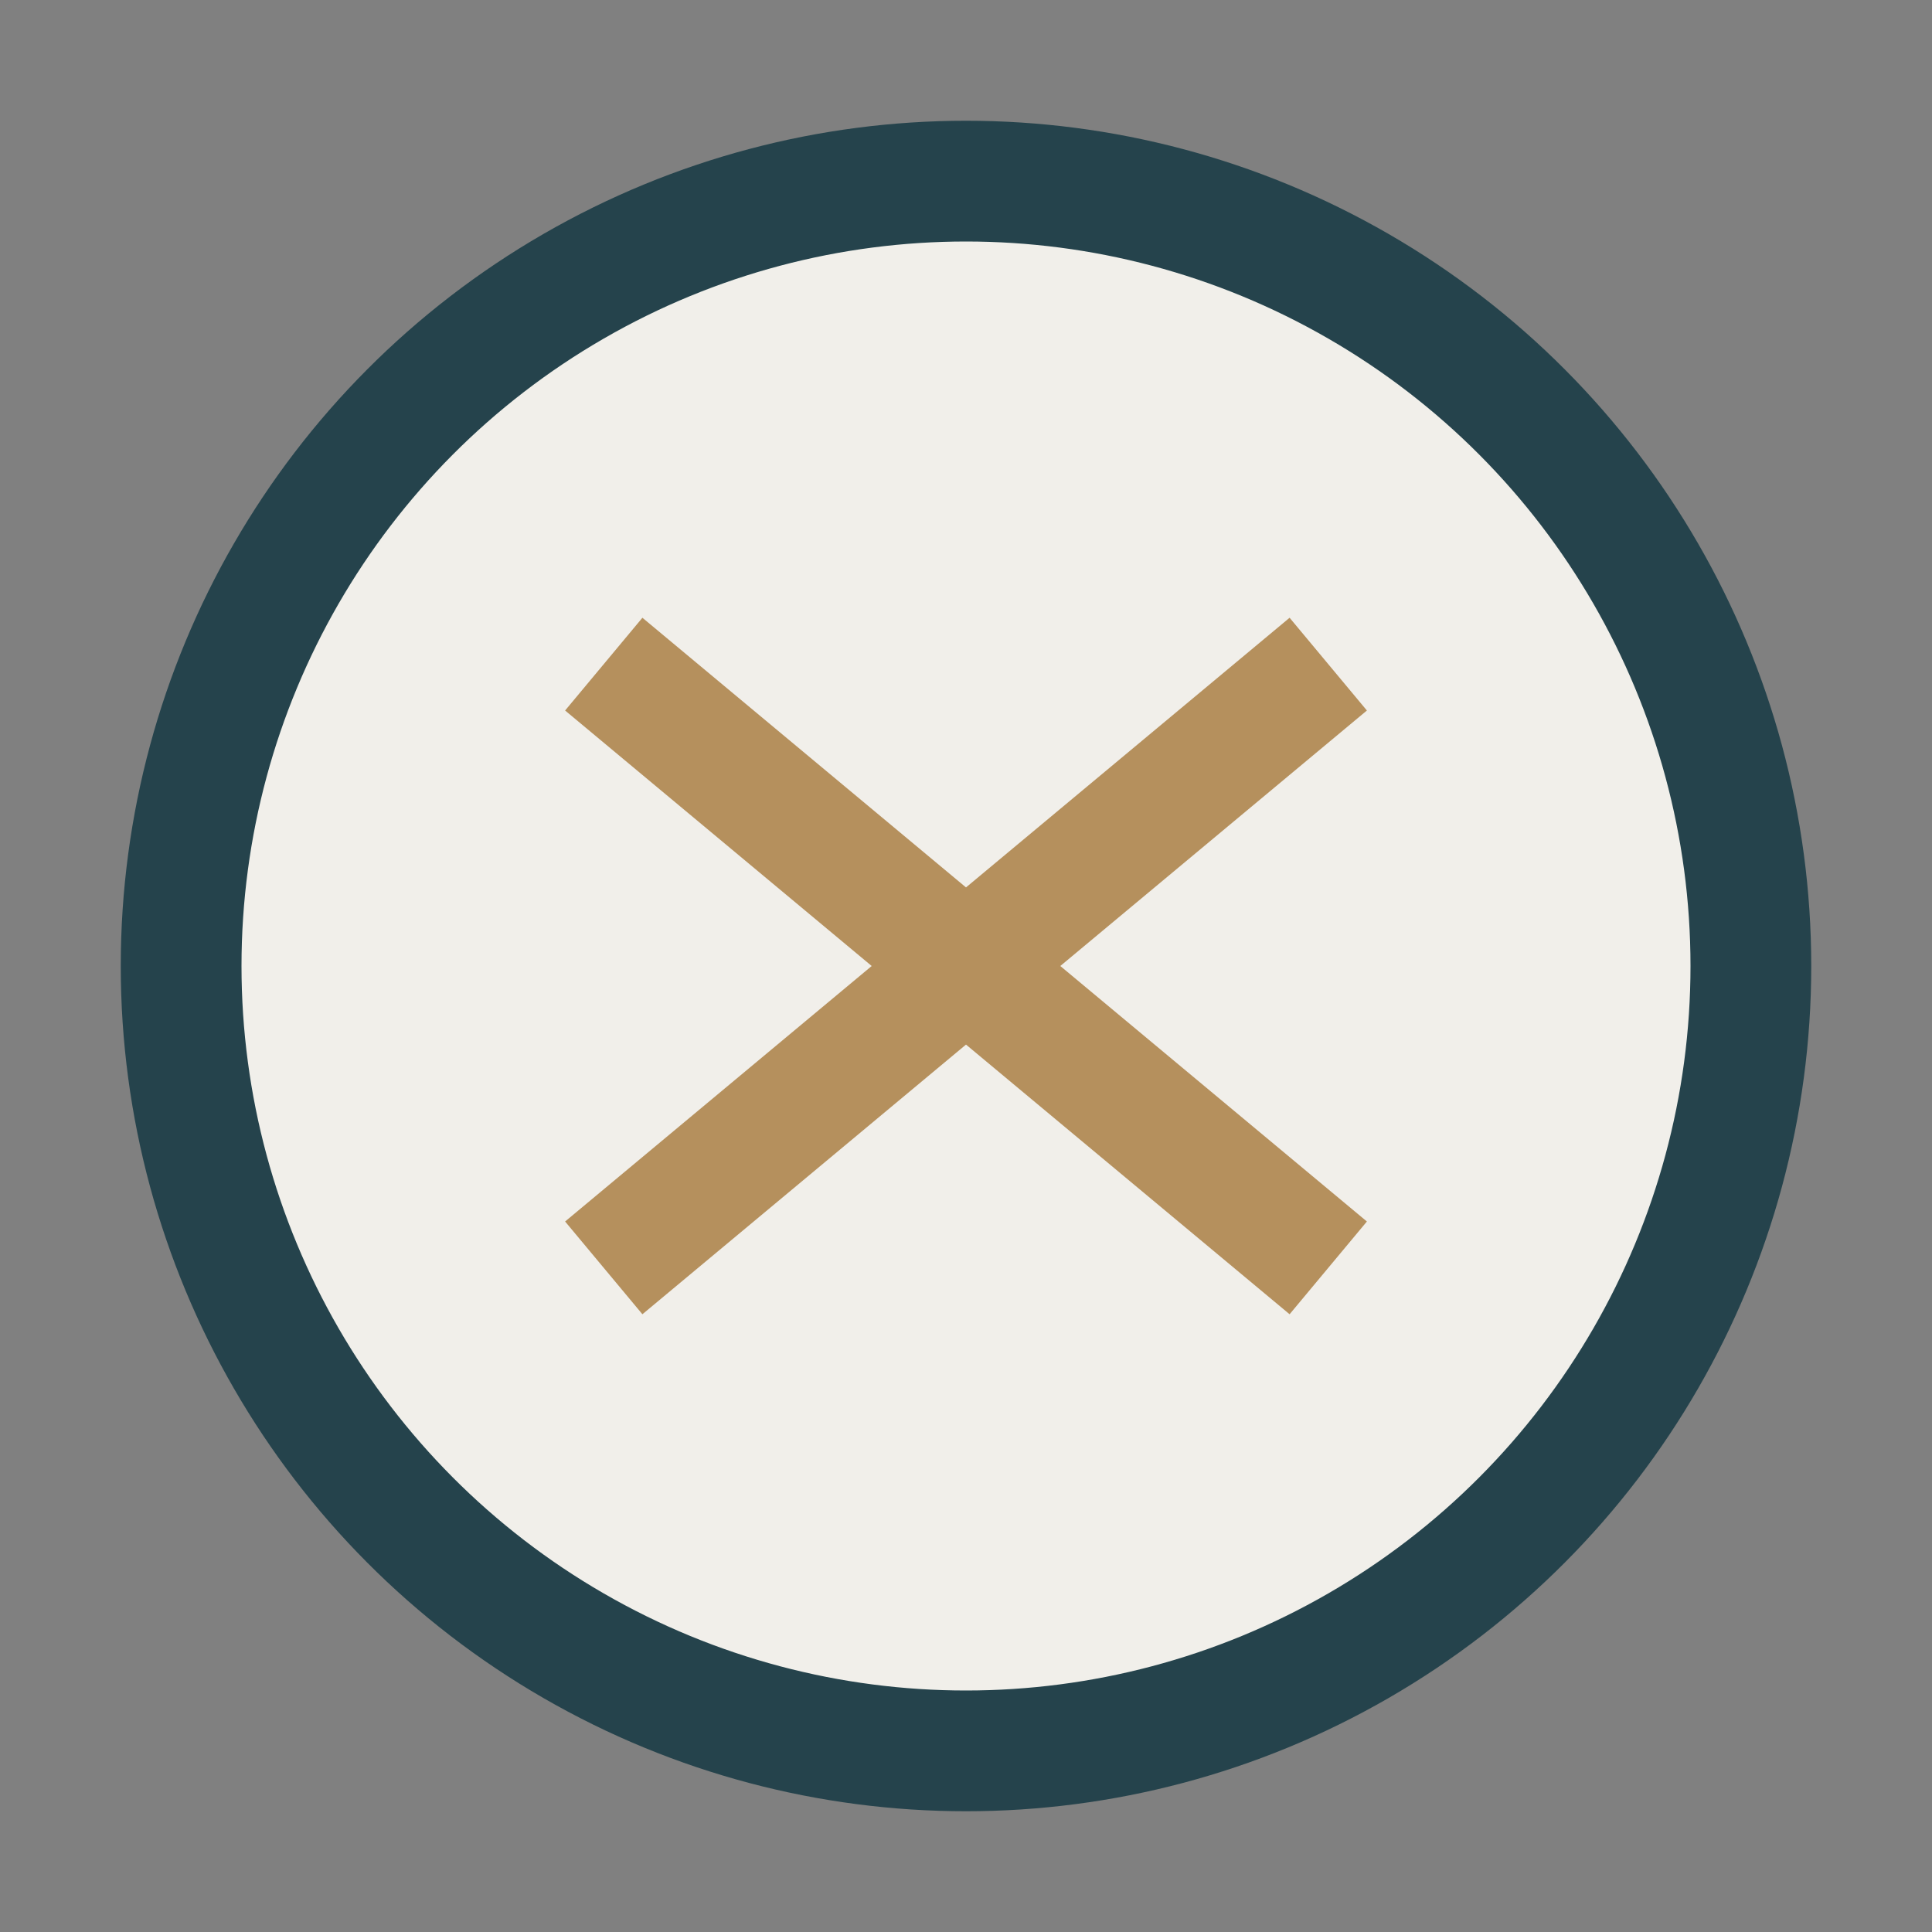 <?xml version="1.0" encoding="UTF-8"?>
<svg xmlns="http://www.w3.org/2000/svg" width="32" height="32" viewBox="0 0 32 32"><rect x="0" y="0" width="32" height="32" fill="#808080" stroke="none"/><circle cx="16" cy="16" r="13" fill="#F1EFEA" stroke="#25434C" stroke-width="2"/><path d="M10 11l12 10M10 21l12-10" stroke="#B5905D" stroke-width="2"/></svg>